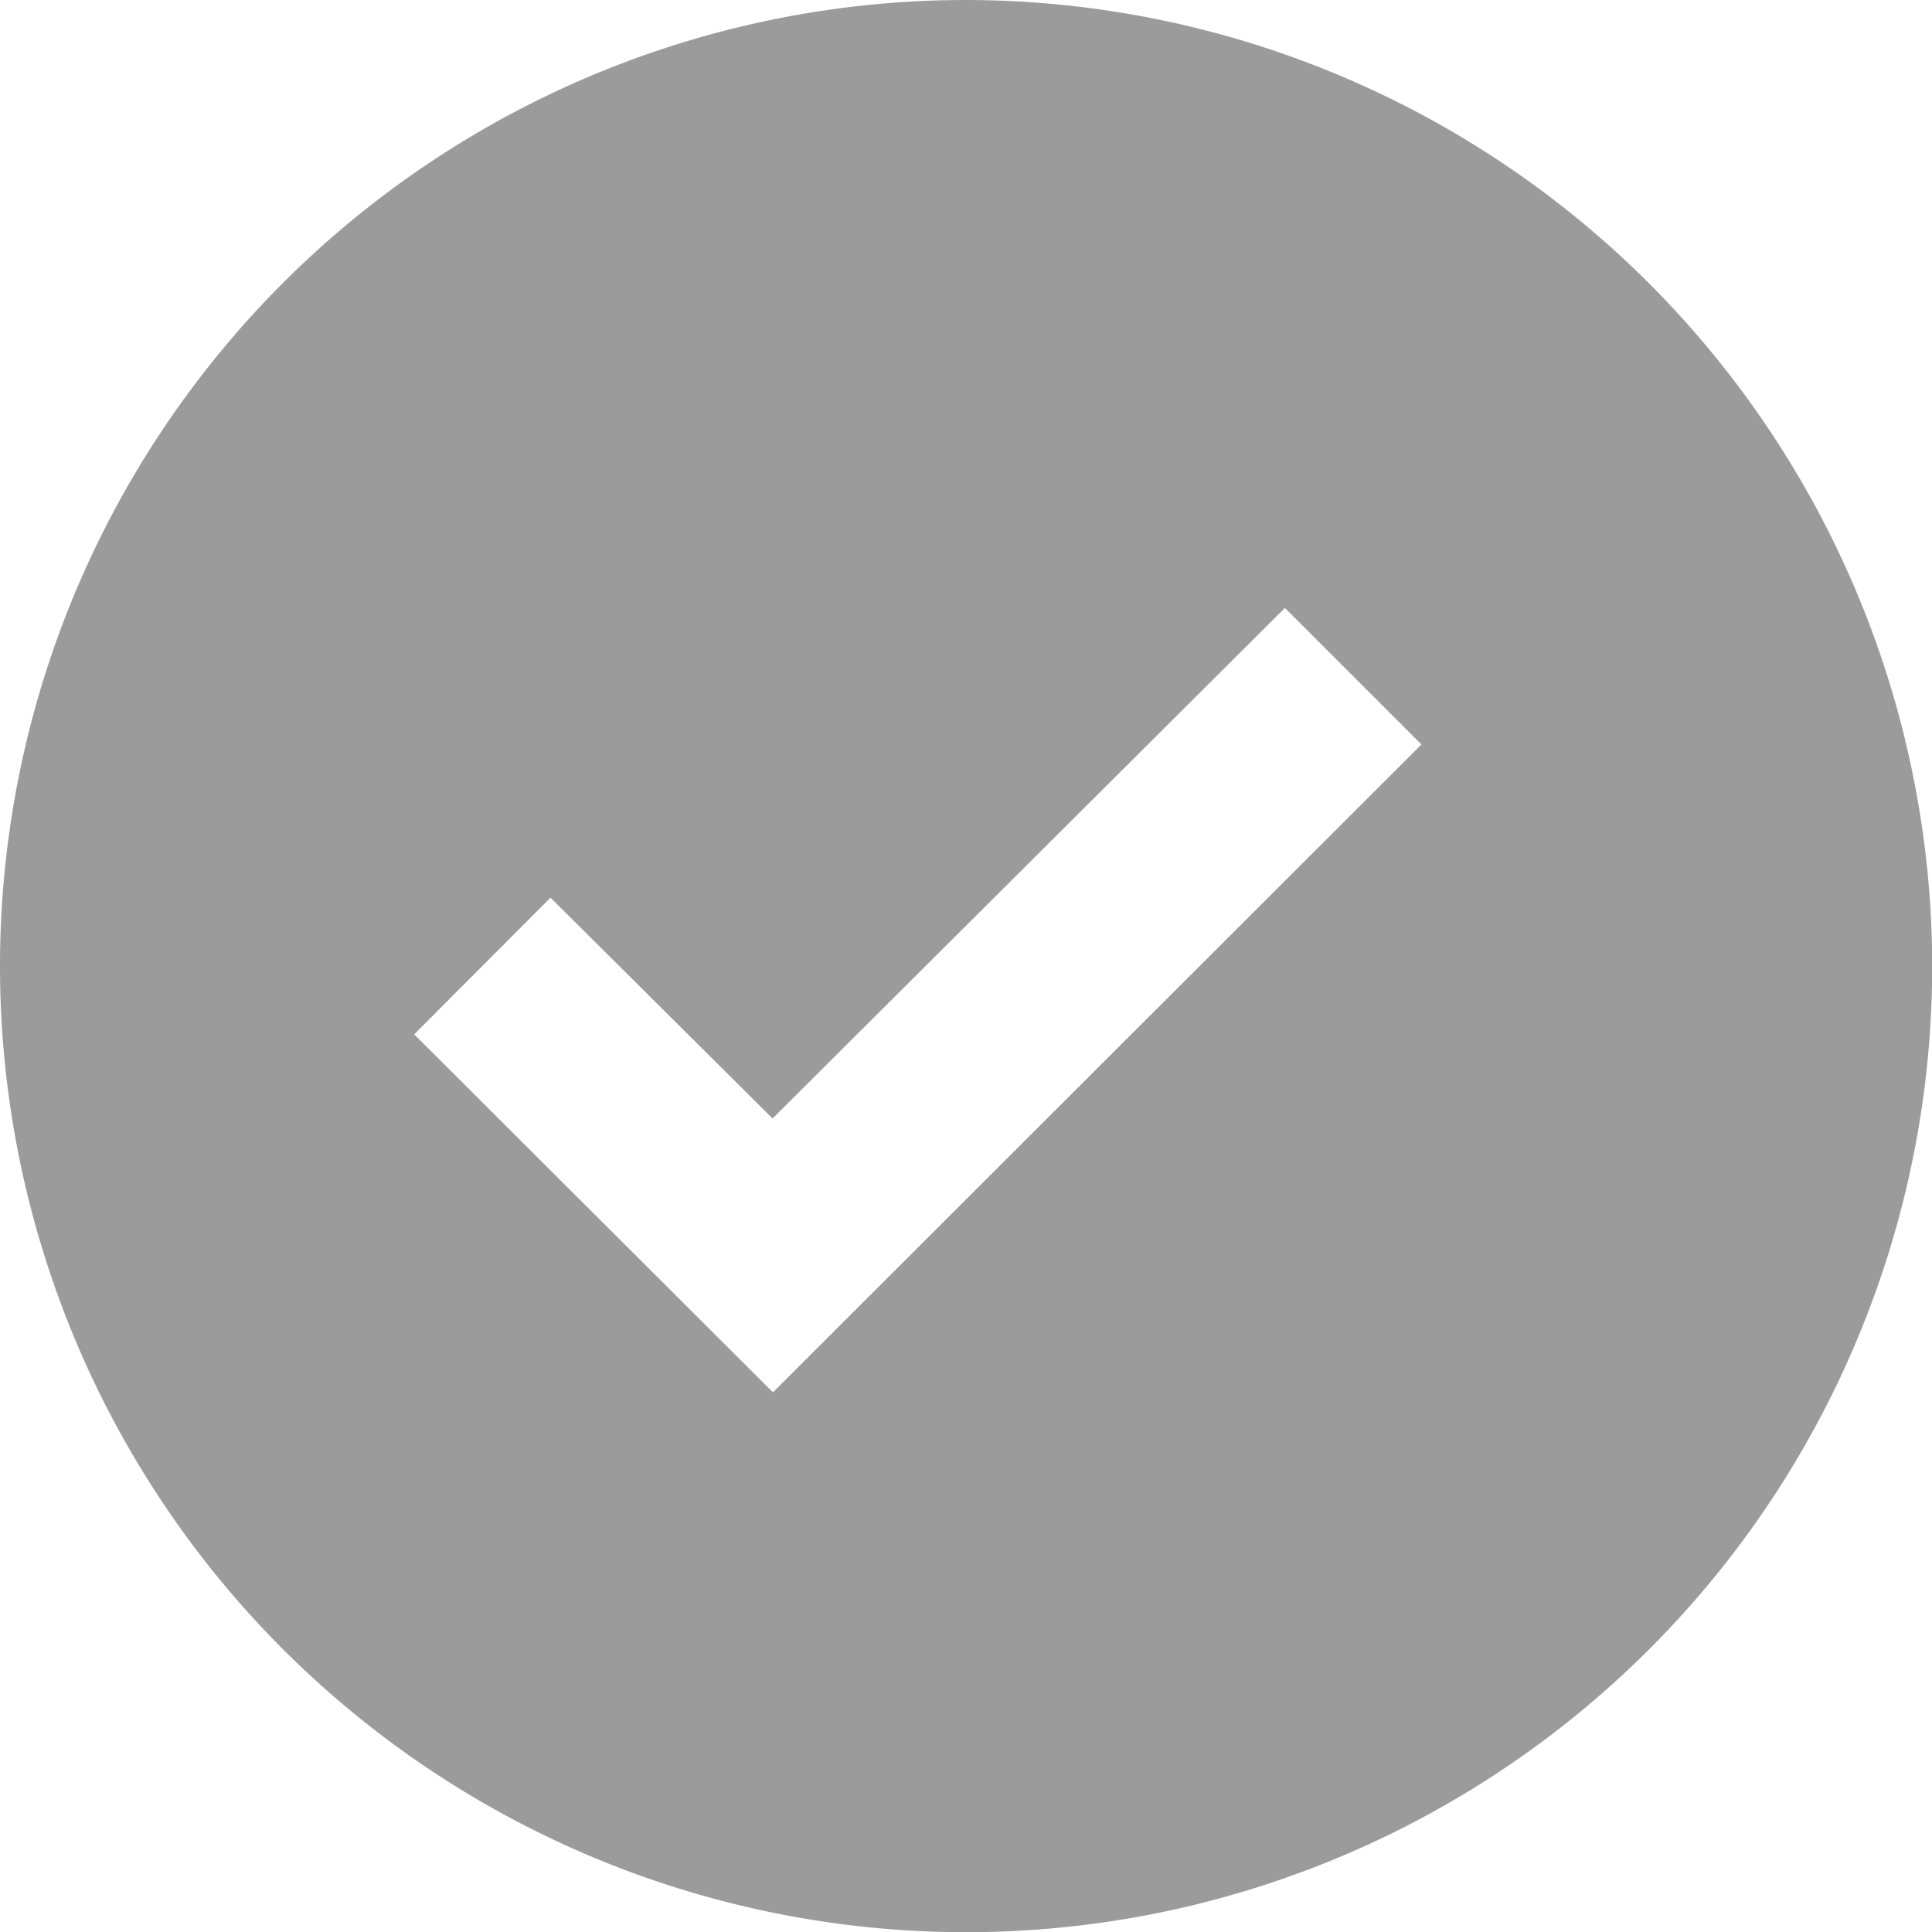 <svg xmlns="http://www.w3.org/2000/svg" width="9.623" height="9.623" viewBox="0 0 9.623 9.623">
  <path id="Tracé_488776" data-name="Tracé 488776" d="M6.812,2a4.812,4.812,0,1,0,4.812,4.812A4.817,4.817,0,0,0,6.812,2ZM5.85,8.935,4.063,7.152l.679-.681,1.106,1.1L8.4,5.028l.68.68L5.85,8.935Z" transform="translate(-2 -2)" fill="#9b9b9b"/>
</svg>
